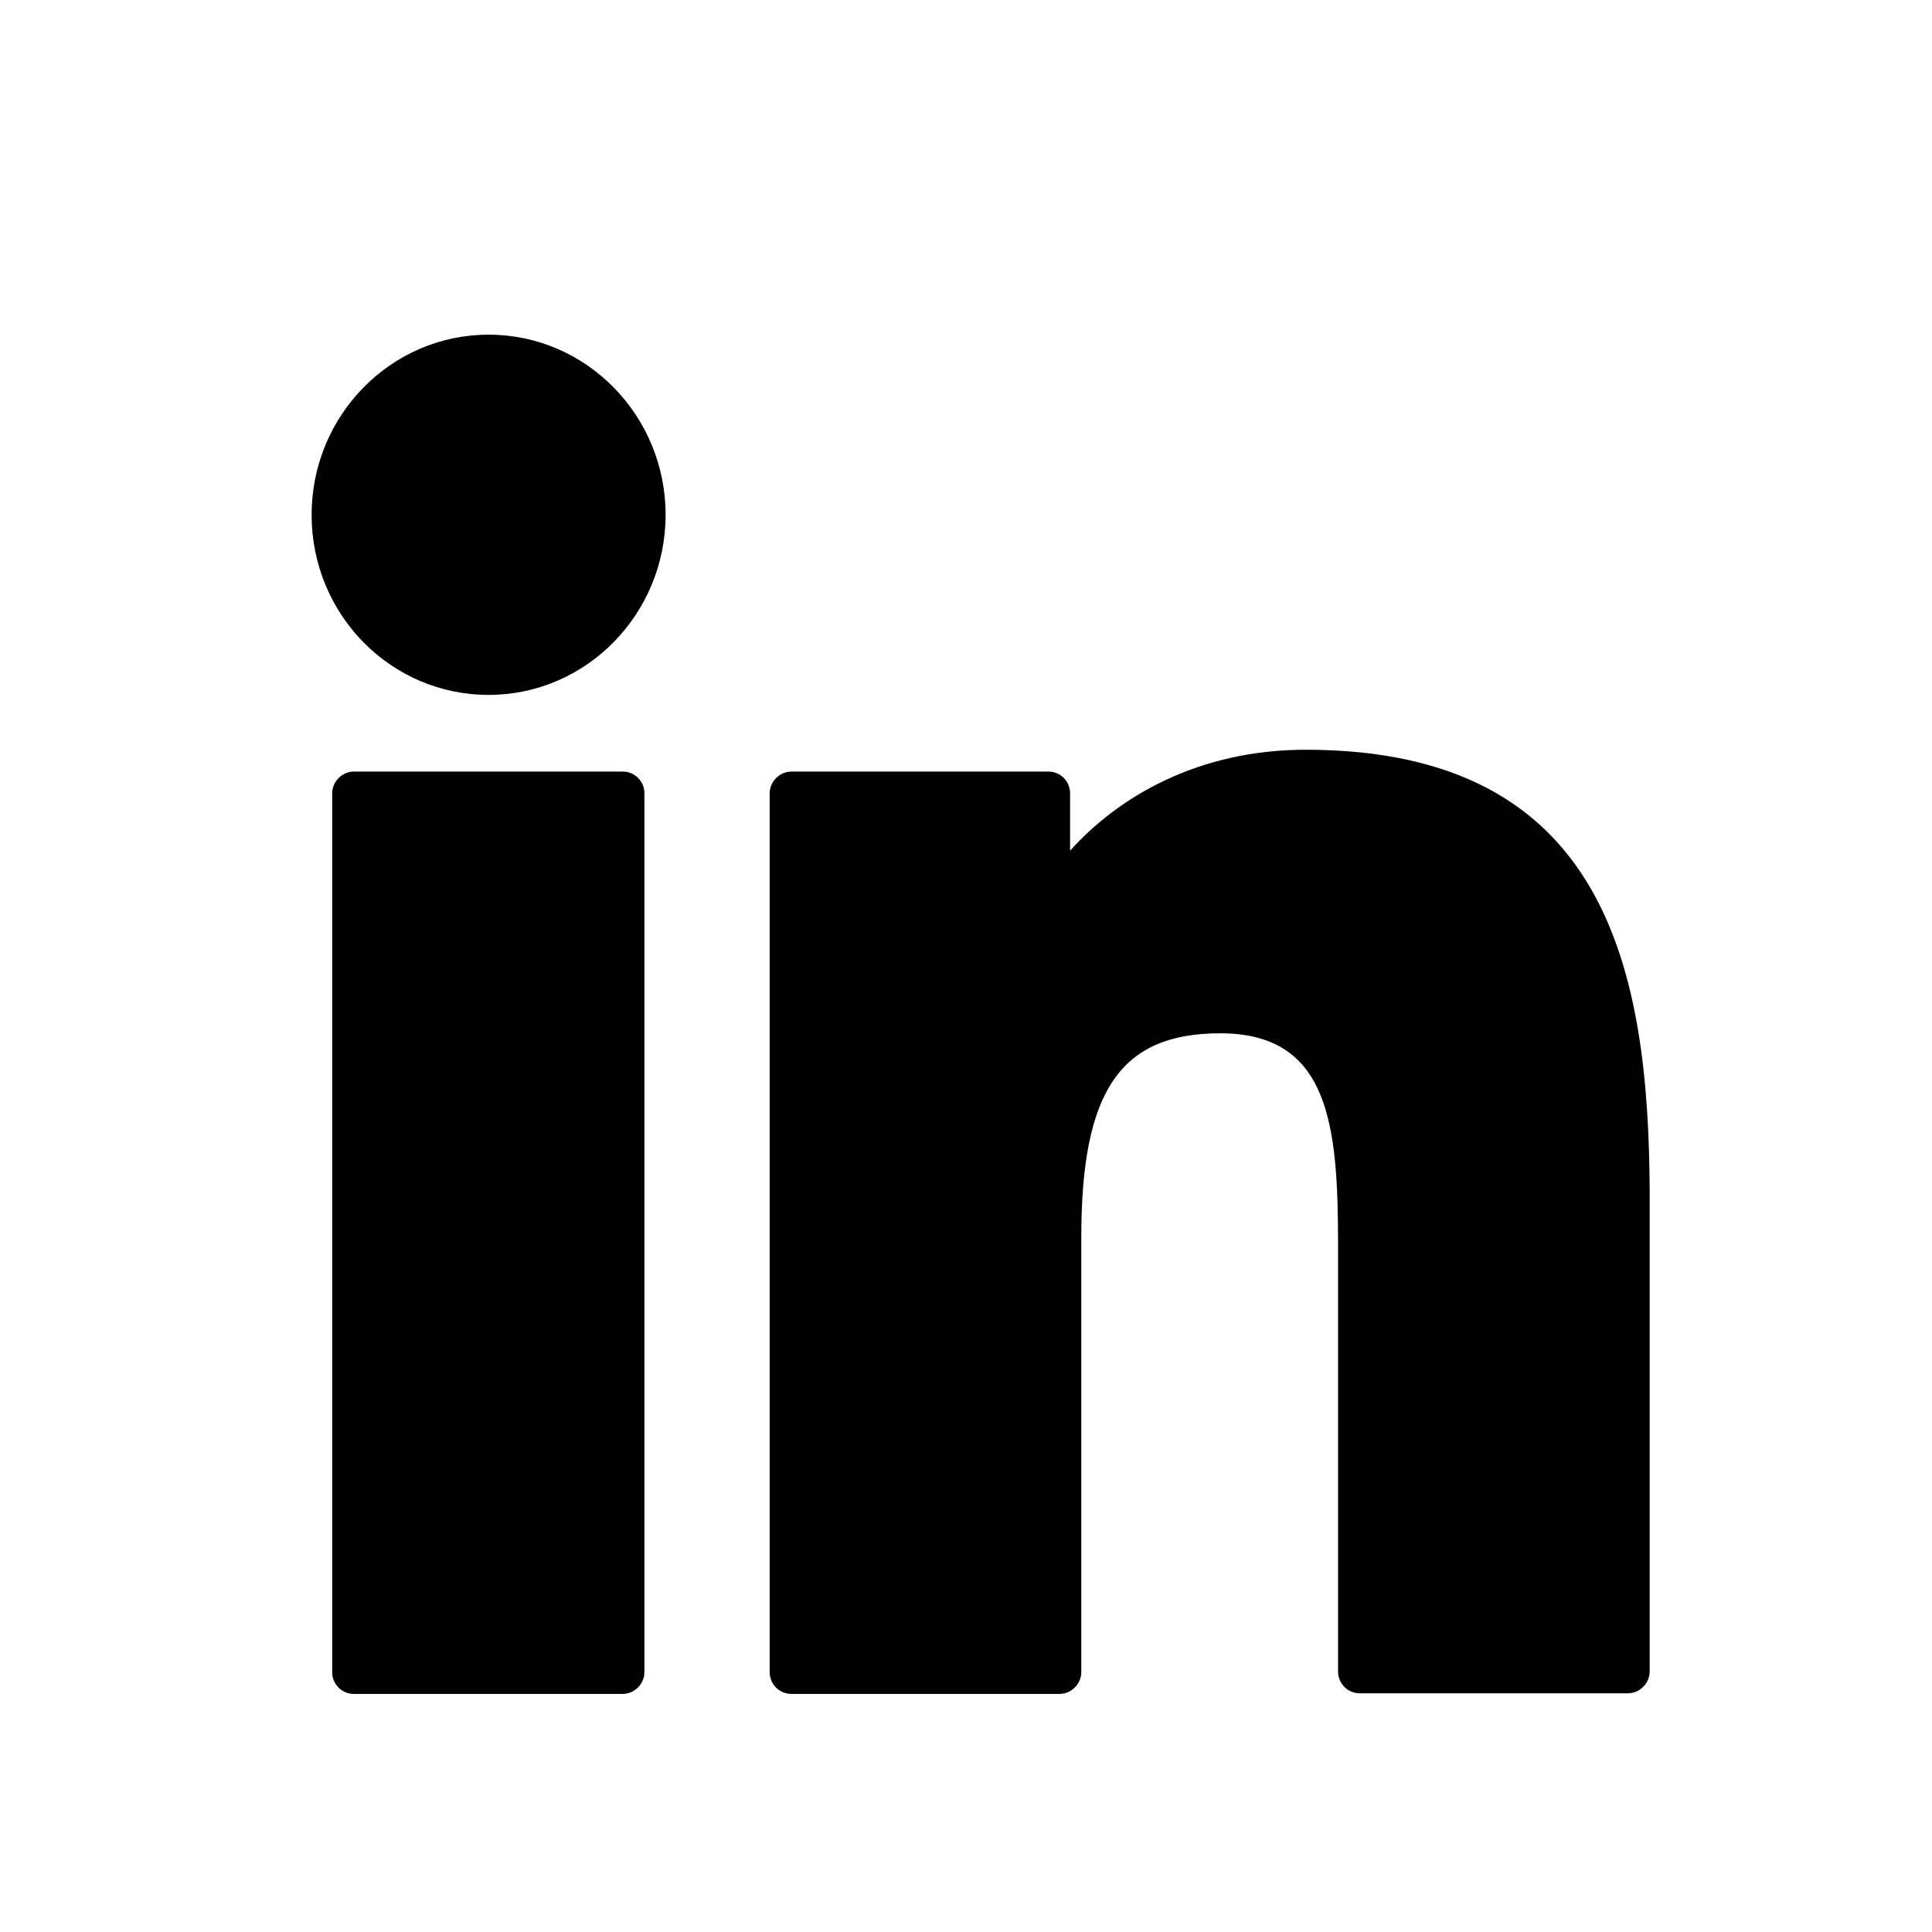 <?xml version="1.0" encoding="utf-8"?>
<!-- Generator: Adobe Illustrator 24.1.0, SVG Export Plug-In . SVG Version: 6.00 Build 0)  -->
<svg version="1.1" id="Layer_1" xmlns="http://www.w3.org/2000/svg" xmlns:xlink="http://www.w3.org/1999/xlink" x="0px" y="0px"
	 viewBox="0 0 310 310" style="enable-background:new 0 0 310 310;" xml:space="preserve">
<style type="text/css">
	.st0{fill:#FFFFFF;}
</style>
<rect x="-47.8" y="-40.9" class="st0" width="403.7" height="403.7"/>
<g id="XMLID_801_">
	<path id="XMLID_802_" d="M99.9,123.8H56.8c-1.9,0-3.5,1.6-3.5,3.5v141c0,1.9,1.5,3.5,3.5,3.5h43.1c1.9,0,3.5-1.6,3.5-3.5v-141
		C103.4,125.3,101.8,123.8,99.9,123.8z"/>
	<path id="XMLID_803_" d="M78.4,53.7c-15.7,0-28.4,13-28.4,28.9c0,16,12.7,28.9,28.4,28.9c15.7,0,28.4-13,28.4-28.9
		C106.8,66.7,94.1,53.7,78.4,53.7z"/>
	<path id="XMLID_804_" d="M209.5,120.3c-17.3,0-30.1,7.6-37.8,16.2v-9.2c0-1.9-1.5-3.5-3.5-3.5h-41.2c-1.9,0-3.5,1.6-3.5,3.5v141
		c0,1.9,1.5,3.5,3.5,3.5h43c1.9,0,3.5-1.6,3.5-3.5v-69.8c0-23.5,6.3-32.7,22.3-32.7c17.5,0,18.9,14.7,18.9,33.9v68.5
		c0,1.9,1.5,3.5,3.5,3.5h43c1.9,0,3.5-1.6,3.5-3.5v-77.3C264.5,156,258,120.3,209.5,120.3z"/>
</g>
</svg>
